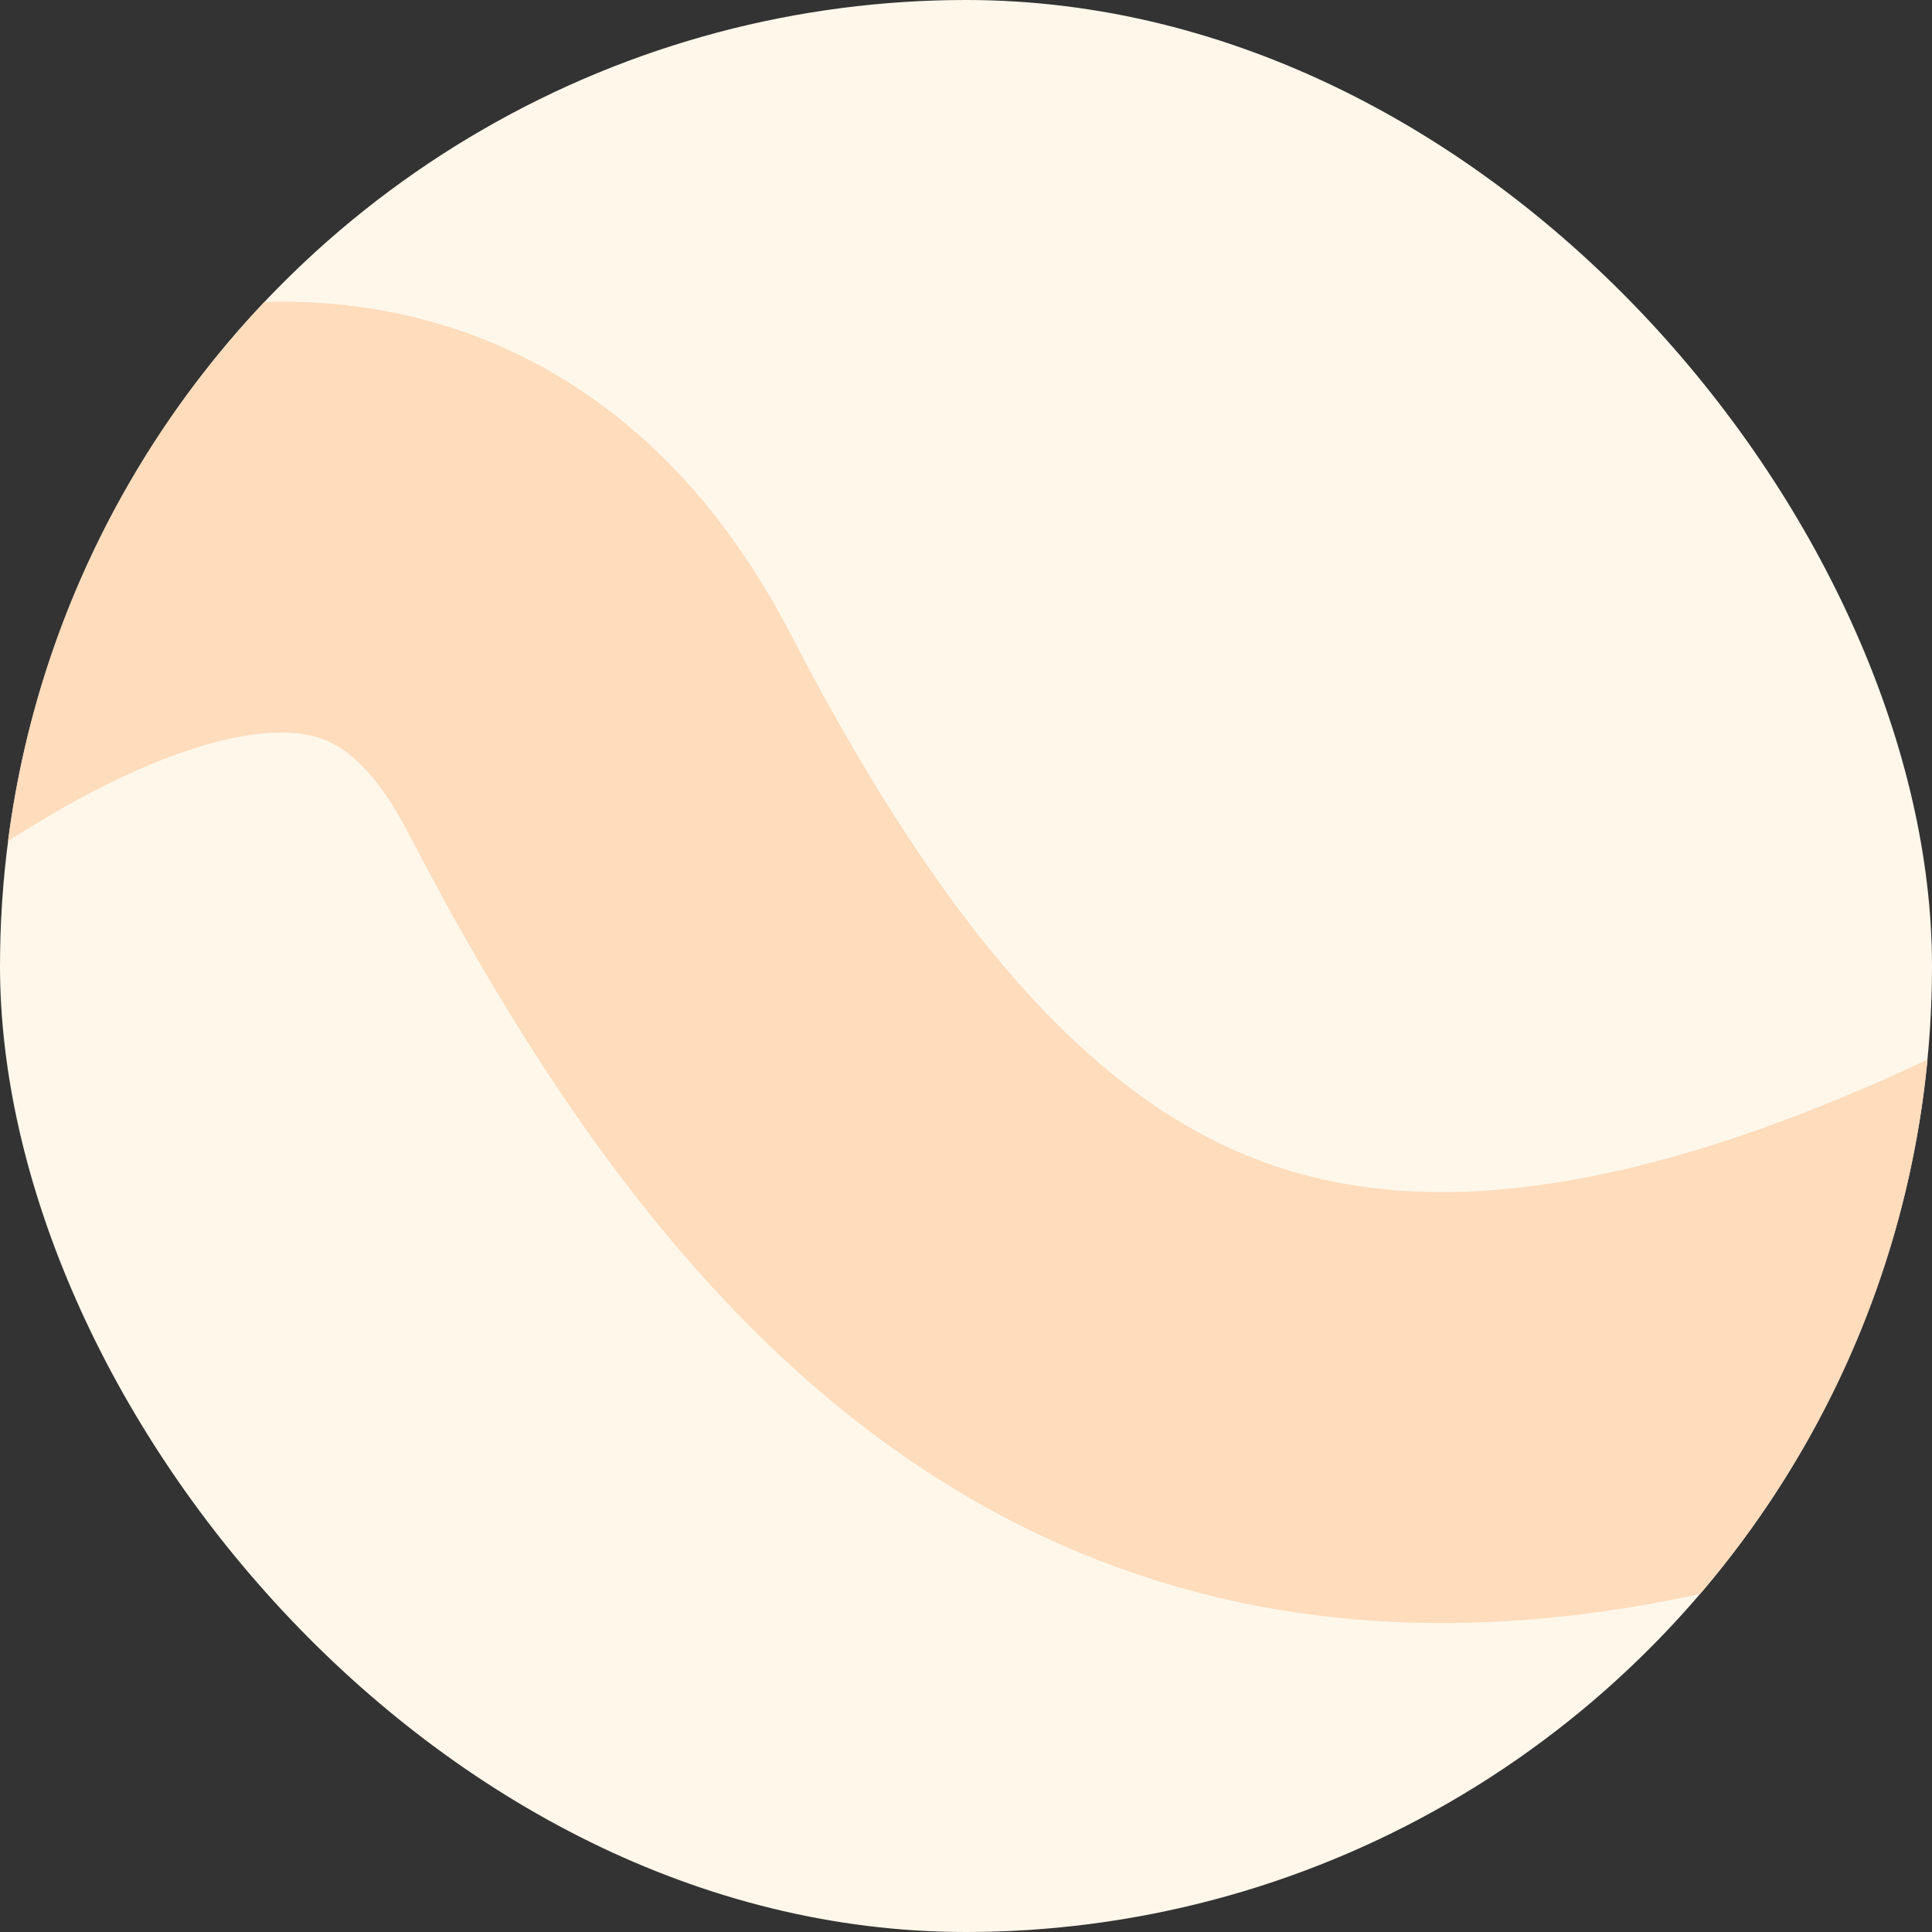 <?xml version="1.0" encoding="UTF-8"?>
<svg xmlns="http://www.w3.org/2000/svg" width="269" height="269" viewBox="0 0 269 269" fill="none">
  <rect x="0" y="0" width="269" height="269" fill="#333333" stroke="none"/>
  <g clip-path="url(#clip0_67_1072)">
    <circle cx="134.5" cy="134.5" r="134.5" fill="#FFF7EA"></circle>
    <path d="M-102 174.194C-57.168 117.428 42.675 23.514 83.387 101.993C134.278 200.093 197.891 237.592 349.654 134.784" stroke="#FFDCBC" stroke-width="60"></path>
  </g>
  <defs>
    <clipPath id="clip0_67_1072">
      <rect width="269" height="269" rx="134.5" fill="white"></rect>
    </clipPath>
  </defs>
</svg>
